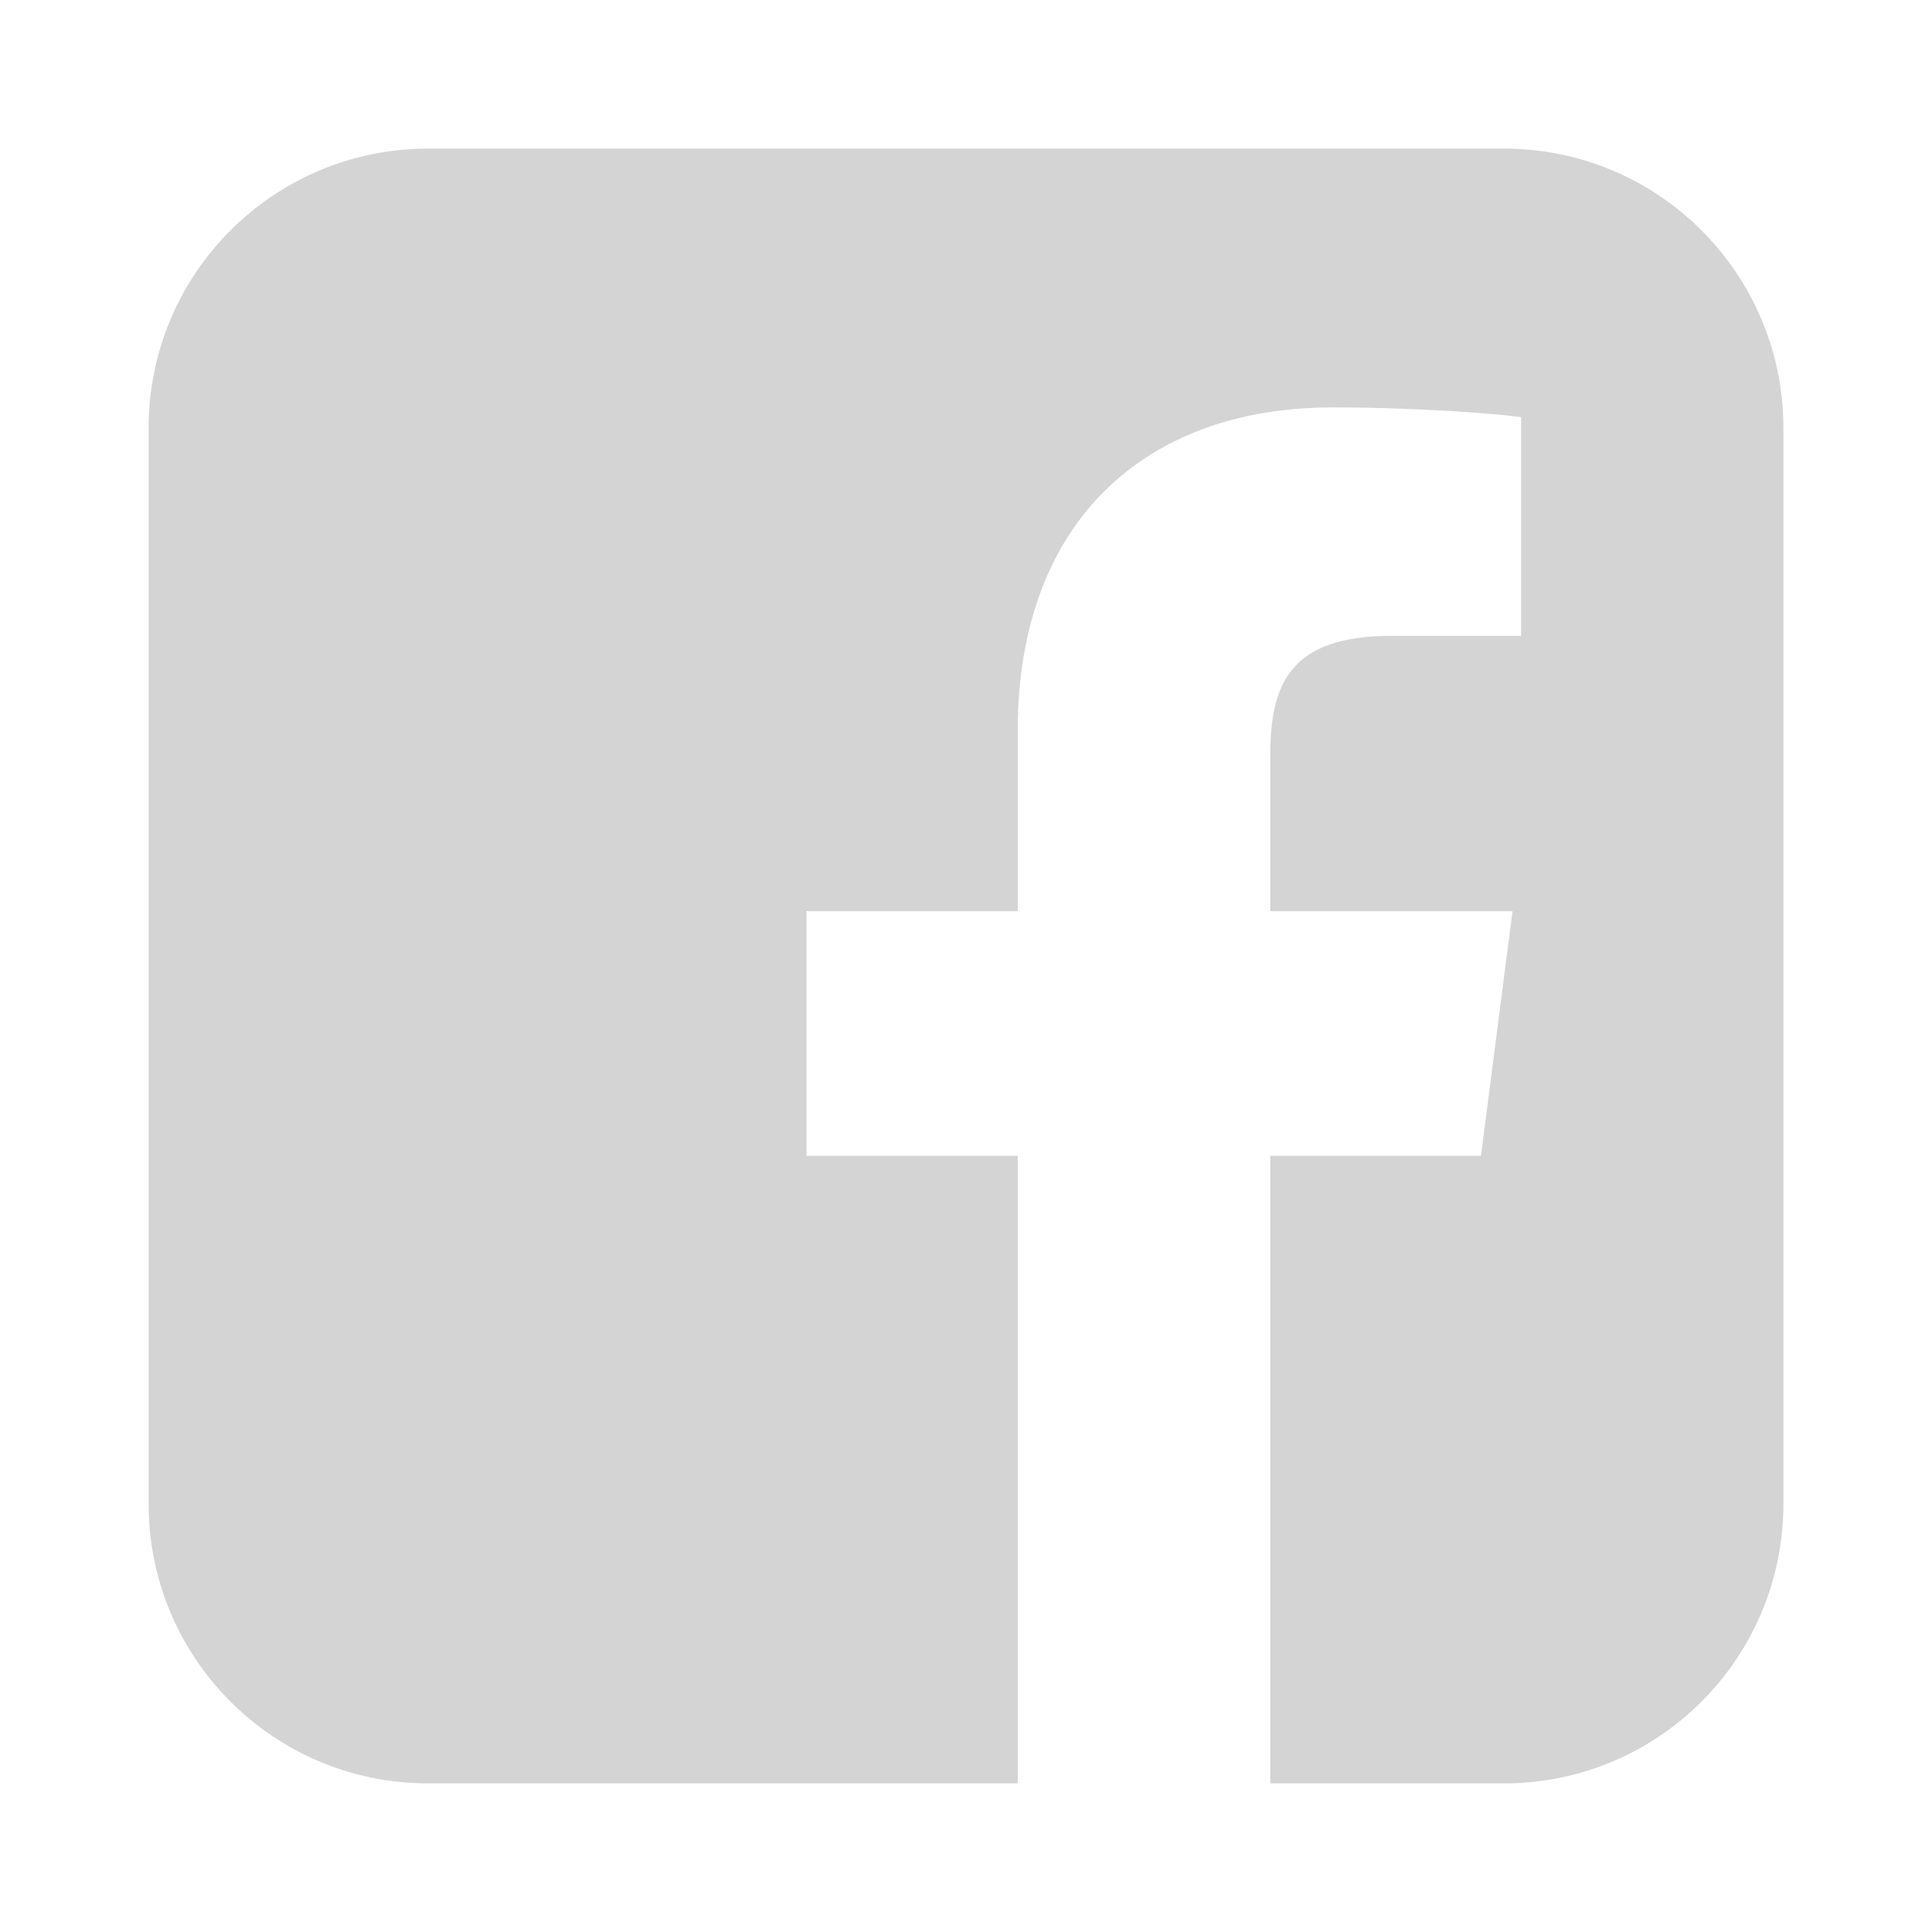 <svg xmlns="http://www.w3.org/2000/svg" width="26" height="26" viewBox="0 0 26 26">
  <path fill="#D4D4D4" fill-rule="evenodd" d="M20.241,2 L5.76,2 C3.683,2 2,3.683 2,5.76 L2,20.24 C2,22.317 3.683,24 5.76,24 L13.696,24 L13.696,15.554 L10.854,15.554 L10.854,12.262 L13.696,12.262 L13.696,9.834 C13.696,7.017 15.417,5.483 17.929,5.483 C19.133,5.483 20.168,5.572 20.47,5.613 L20.47,8.557 L18.726,8.557 C17.36,8.557 17.095,9.207 17.095,10.16 L17.095,12.262 L20.355,12.262 L19.93,15.554 L17.095,15.554 L17.095,24 L20.241,24 C22.317,24 24,22.317 24,20.24 L24,5.76 C24,3.683 22.317,2 20.241,2"/>
</svg>
